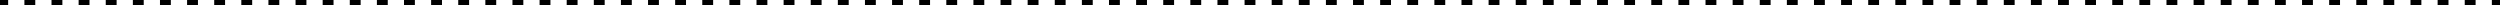 <?xml version="1.0" encoding="UTF-8"?><svg xmlns="http://www.w3.org/2000/svg" xmlns:xlink="http://www.w3.org/1999/xlink" xmlns:svgjs="http://svgjs.dev/svgjs" version="1.1" width="460px" height="1px" viewBox="-0.5 -0.5 460 1" aria-hidden="true"><defs><linearGradient class="cerosgradient" data-cerosgradient="true" id="CerosGradient_id9ee8512be" gradientUnits="userSpaceOnUse" x1="50%" y1="100%" x2="50%" y2="0%"><stop offset="0%" stop-color="#d1d1d1"/><stop offset="100%" stop-color="#d1d1d1"/></linearGradient><linearGradient/></defs><g><g transform="matrix(1, 0, 0, 1, 0, 0)"><path d="M0,0h0.499v-1h-0.499zM4.49,0h0.998v-1h-0.998zM9.479,0h0.998v-1h-0.998zM14.469,0h0.998v-1h-0.998zM19.458,0h0.998v-1h-0.998zM24.447,0h0.998v-1h-0.998zM29.436,0h0.998v-1h-0.998zM34.425,0h0.998v-1h-0.998zM39.414,0h0.998v-1h-0.998zM44.403,0h0.998v-1h-0.998zM49.392,0h0.998v-1h-0.998zM54.382,0h0.998v-1h-0.998zM59.371,0h0.998v-1h-0.998zM64.36,0h0.998v-1h-0.998zM69.349,0h0.998v-1h-0.998zM74.338,0h0.998v-1h-0.998zM79.327,0h0.998v-1h-0.998zM84.316,0h0.998v-1h-0.998zM89.305,0h0.998v-1h-0.998zM94.294,0h0.998v-1h-0.998zM99.284,0h0.997v-1h-0.997zM104.273,0h0.998v-1h-0.998zM109.262,0h0.998v-1h-0.998zM114.251,0h0.998v-1h-0.998zM119.24,0h0.998v-1h-0.998zM124.229,0h0.998v-1h-0.998zM129.218,0h0.998v-1h-0.998zM134.208,0h0.997v-1h-0.997zM139.197,0h0.998v-1h-0.998zM144.186,0h0.998v-1h-0.998zM149.175,0h0.998v-1h-0.998zM154.164,0h0.998v-1h-0.998zM159.153,0h0.998v-1h-0.998zM164.142,0h0.998v-1h-0.998zM169.132,0h0.997v-1h-0.997zM174.121,0h0.997v-1h-0.997zM179.11,0h0.998v-1h-0.998zM184.099,0h0.998v-1h-0.998zM189.088,0h0.998v-1h-0.998zM194.077,0h0.998v-1h-0.998zM199.066,0h0.998v-1h-0.998zM204.055,0h0.998v-1h-0.998zM209.045,0h0.997v-1h-0.997zM214.034,0h0.998v-1h-0.998zM219.023,0h0.998v-1h-0.998zM224.012,0h0.998v-1h-0.998zM229.001,0h0.998v-1h-0.998zM233.99,0h0.998v-1h-0.998zM238.979,0h0.998v-1h-0.998zM243.969,0h0.997v-1h-0.997zM248.958,0h0.998v-1h-0.998zM253.947,0h0.998v-1h-0.998zM258.936,0h0.998v-1h-0.998zM263.925,0h0.998v-1h-0.998zM268.914,0h0.998v-1h-0.998zM273.903,0h0.998v-1h-0.998zM278.893,0h0.997v-1h-0.997zM283.882,0h0.997v-1h-0.997zM288.871,0h0.998v-1h-0.998zM293.86,0h0.998v-1h-0.998zM298.849,0h0.998v-1h-0.998zM303.838,0h0.998v-1h-0.998zM308.827,0h0.998v-1h-0.998zM313.816,0h0.998v-1h-0.998zM318.806,0h0.997v-1h-0.997zM323.795,0h0.998v-1h-0.998zM328.784,0h0.998v-1h-0.998zM333.773,0h0.998v-1h-0.998zM338.762,0h0.998v-1h-0.998zM343.751,0h0.998v-1h-0.998zM348.74,0h0.998v-1h-0.998zM353.73,0h0.997v-1h-0.997zM358.719,0h0.998v-1h-0.998zM363.708,0h0.998v-1h-0.998zM368.697,0h0.998v-1h-0.998zM373.686,0h0.998v-1h-0.998zM378.675,0h0.998v-1h-0.998zM383.664,0h0.998v-1h-0.998zM388.654,0h0.997v-1h-0.997zM393.643,0h0.997v-1h-0.997zM398.632,0h0.998v-1h-0.998zM403.621,0h0.998v-1h-0.998zM408.61,0h0.998v-1h-0.998zM413.599,0h0.998v-1h-0.998zM418.588,0h0.998v-1h-0.998zM423.577,0h0.998v-1h-0.998zM428.567,0h0.997v-1h-0.997zM433.556,0h0.998v-1h-0.998zM438.545,0h0.998v-1h-0.998zM443.534,0h0.998v-1h-0.998zM448.523,0h0.998v-1h-0.998zM453.512,0h0.998v-1h-0.998zM458.501,0h0.499v-1h-0.499z" transform="matrix(1,0,0,1,0,0)"/><path d="M0,0h0.499v-1h-0.499zM4.49,0h0.998v-1h-0.998zM9.479,0h0.998v-1h-0.998zM14.469,0h0.998v-1h-0.998zM19.458,0h0.998v-1h-0.998zM24.447,0h0.998v-1h-0.998zM29.436,0h0.998v-1h-0.998zM34.425,0h0.998v-1h-0.998zM39.414,0h0.998v-1h-0.998zM44.403,0h0.998v-1h-0.998zM49.392,0h0.998v-1h-0.998zM54.382,0h0.998v-1h-0.998zM59.371,0h0.998v-1h-0.998zM64.36,0h0.998v-1h-0.998zM69.349,0h0.998v-1h-0.998zM74.338,0h0.998v-1h-0.998zM79.327,0h0.998v-1h-0.998zM84.316,0h0.998v-1h-0.998zM89.305,0h0.998v-1h-0.998zM94.294,0h0.998v-1h-0.998zM99.284,0h0.997v-1h-0.997zM104.273,0h0.998v-1h-0.998zM109.262,0h0.998v-1h-0.998zM114.251,0h0.998v-1h-0.998zM119.24,0h0.998v-1h-0.998zM124.229,0h0.998v-1h-0.998zM129.218,0h0.998v-1h-0.998zM134.208,0h0.997v-1h-0.997zM139.197,0h0.998v-1h-0.998zM144.186,0h0.998v-1h-0.998zM149.175,0h0.998v-1h-0.998zM154.164,0h0.998v-1h-0.998zM159.153,0h0.998v-1h-0.998zM164.142,0h0.998v-1h-0.998zM169.132,0h0.997v-1h-0.997zM174.121,0h0.997v-1h-0.997zM179.11,0h0.998v-1h-0.998zM184.099,0h0.998v-1h-0.998zM189.088,0h0.998v-1h-0.998zM194.077,0h0.998v-1h-0.998zM199.066,0h0.998v-1h-0.998zM204.055,0h0.998v-1h-0.998zM209.045,0h0.997v-1h-0.997zM214.034,0h0.998v-1h-0.998zM219.023,0h0.998v-1h-0.998zM224.012,0h0.998v-1h-0.998zM229.001,0h0.998v-1h-0.998zM233.99,0h0.998v-1h-0.998zM238.979,0h0.998v-1h-0.998zM243.969,0h0.997v-1h-0.997zM248.958,0h0.998v-1h-0.998zM253.947,0h0.998v-1h-0.998zM258.936,0h0.998v-1h-0.998zM263.925,0h0.998v-1h-0.998zM268.914,0h0.998v-1h-0.998zM273.903,0h0.998v-1h-0.998zM278.893,0h0.997v-1h-0.997zM283.882,0h0.997v-1h-0.997zM288.871,0h0.998v-1h-0.998zM293.86,0h0.998v-1h-0.998zM298.849,0h0.998v-1h-0.998zM303.838,0h0.998v-1h-0.998zM308.827,0h0.998v-1h-0.998zM313.816,0h0.998v-1h-0.998zM318.806,0h0.997v-1h-0.997zM323.795,0h0.998v-1h-0.998zM328.784,0h0.998v-1h-0.998zM333.773,0h0.998v-1h-0.998zM338.762,0h0.998v-1h-0.998zM343.751,0h0.998v-1h-0.998zM348.74,0h0.998v-1h-0.998zM353.73,0h0.997v-1h-0.997zM358.719,0h0.998v-1h-0.998zM363.708,0h0.998v-1h-0.998zM368.697,0h0.998v-1h-0.998zM373.686,0h0.998v-1h-0.998zM378.675,0h0.998v-1h-0.998zM383.664,0h0.998v-1h-0.998zM388.654,0h0.997v-1h-0.997zM393.643,0h0.997v-1h-0.997zM398.632,0h0.998v-1h-0.998zM403.621,0h0.998v-1h-0.998zM408.61,0h0.998v-1h-0.998zM413.599,0h0.998v-1h-0.998zM418.588,0h0.998v-1h-0.998zM423.577,0h0.998v-1h-0.998zM428.567,0h0.997v-1h-0.997zM433.556,0h0.998v-1h-0.998zM438.545,0h0.998v-1h-0.998zM443.534,0h0.998v-1h-0.998zM448.523,0h0.998v-1h-0.998zM453.512,0h0.998v-1h-0.998zM458.501,0h0.499v-1h-0.499z" transform="matrix(1,0,0,1,0,0)" fill-opacity="0" stroke-miterlimit="28.96" stroke="#000000"/></g></g></svg>